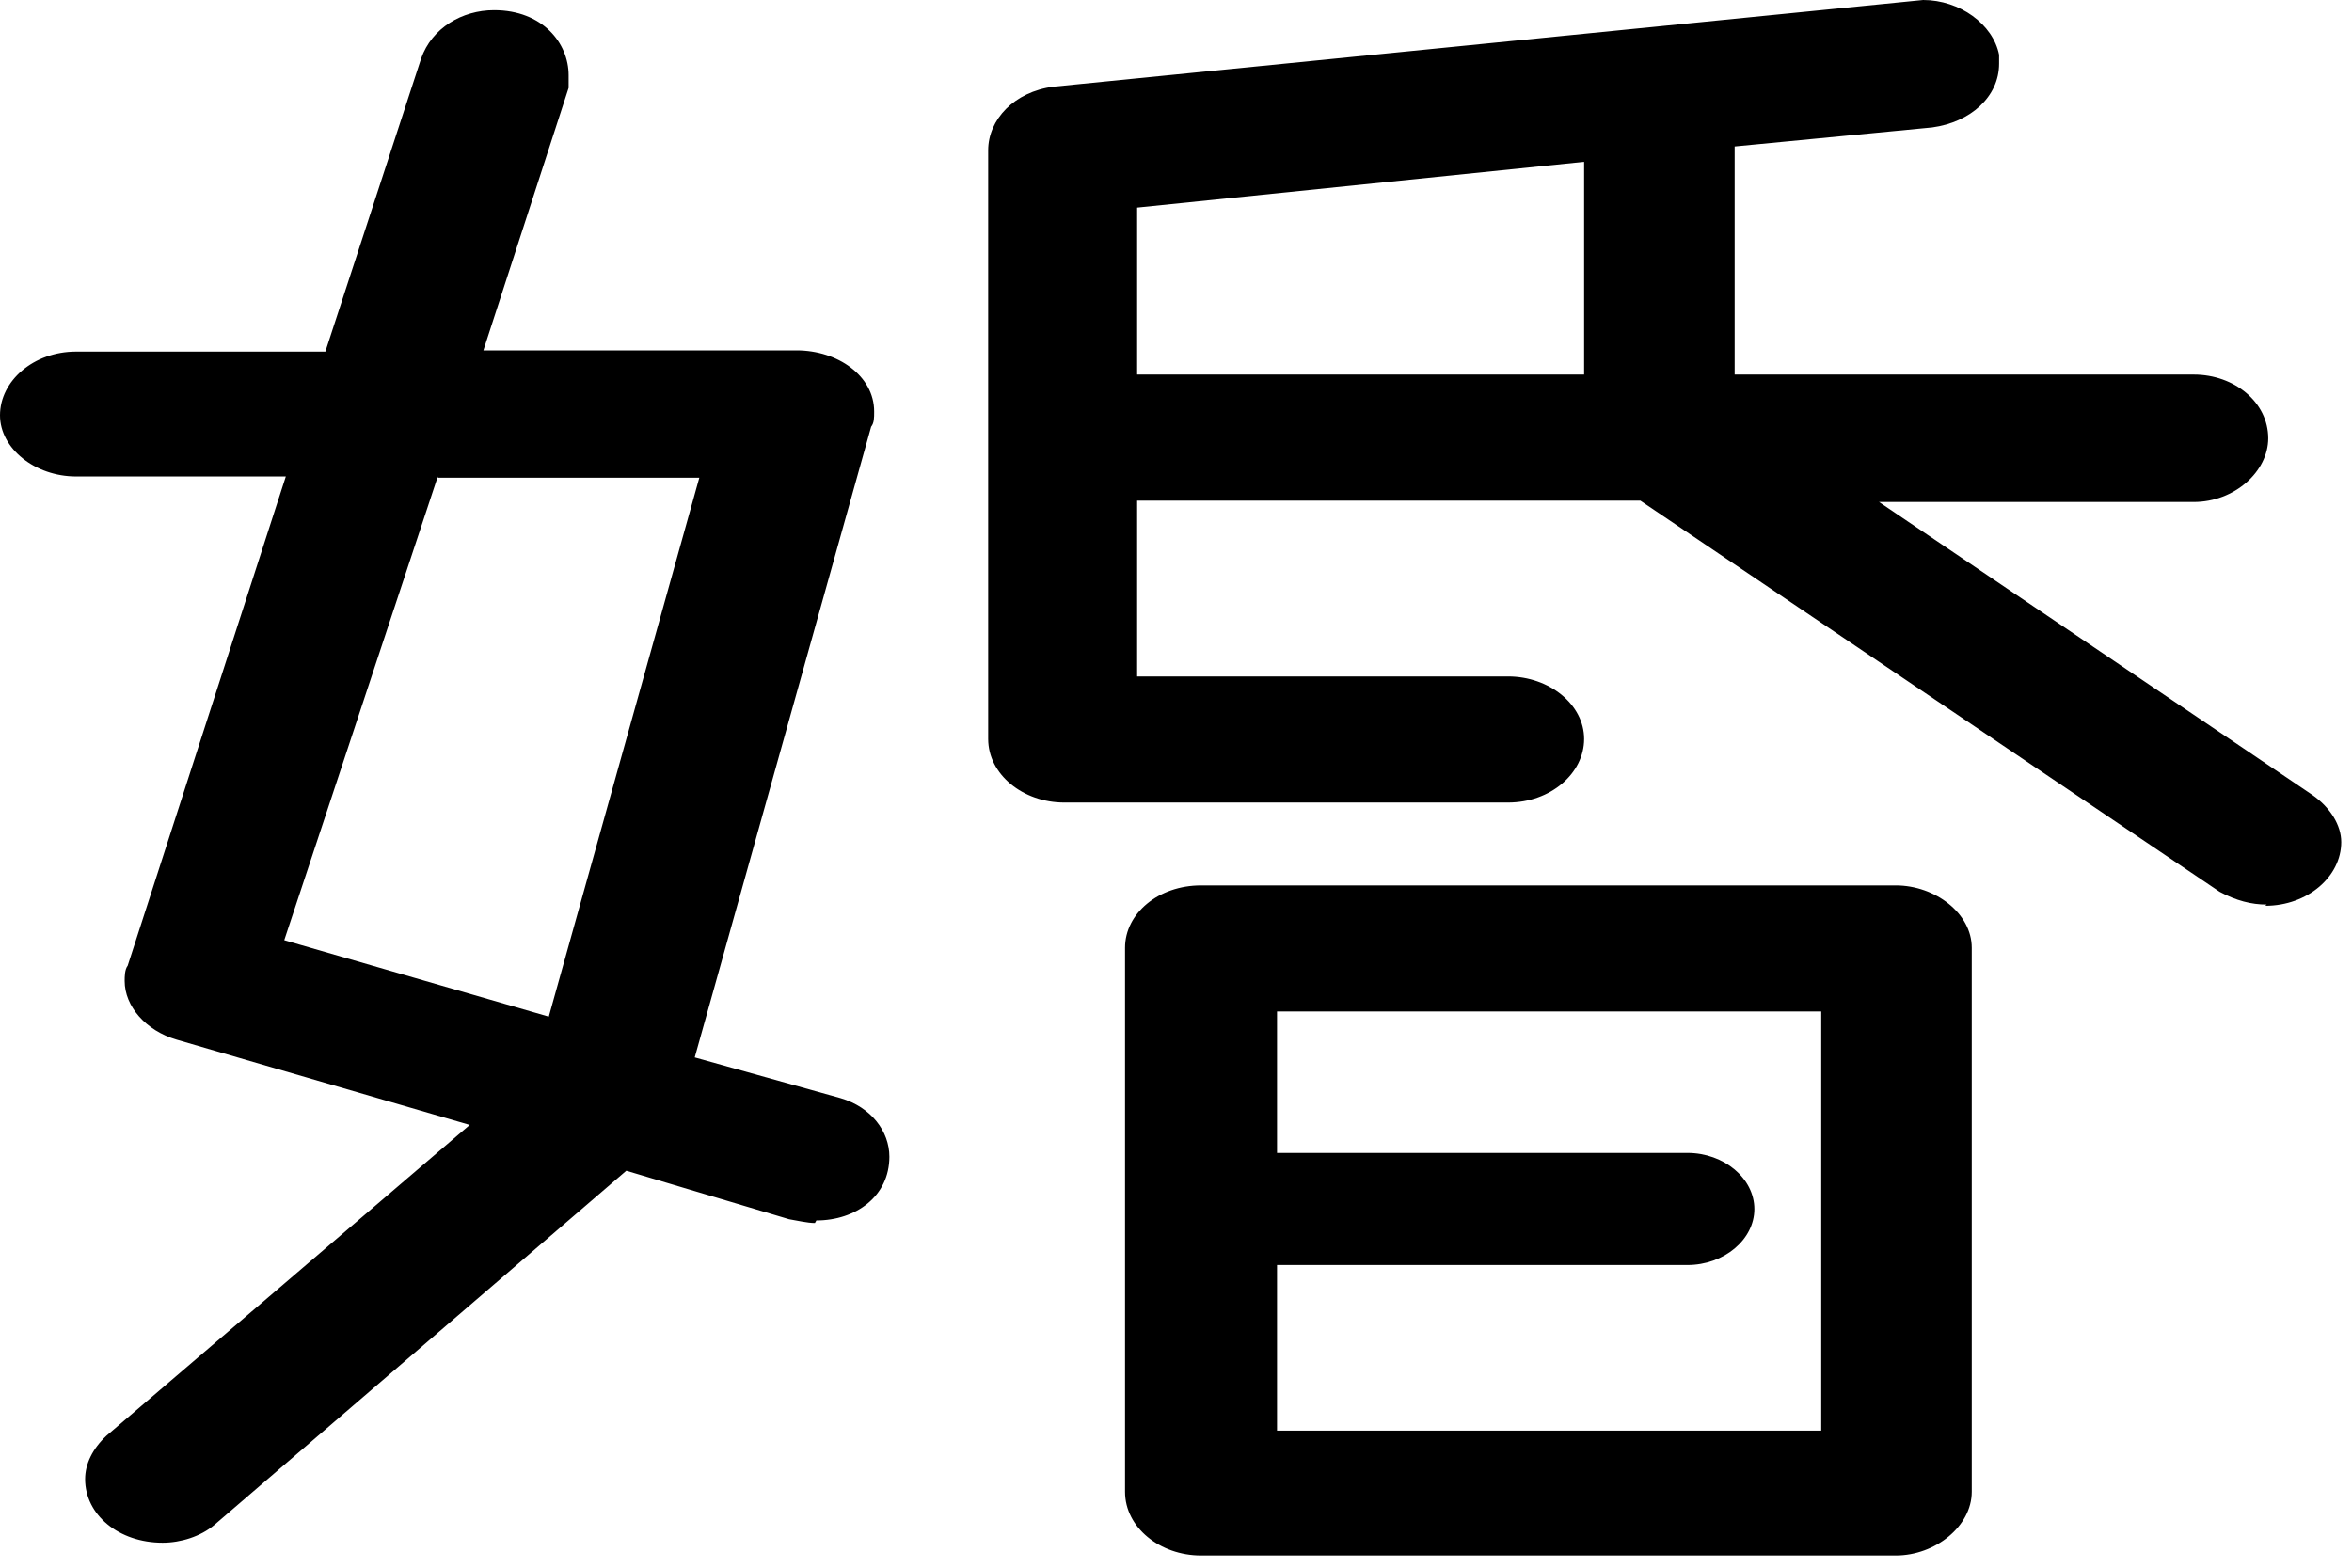 <?xml version="1.0" encoding="utf-8"?>
<svg xmlns="http://www.w3.org/2000/svg" fill="none" height="100%" overflow="visible" preserveAspectRatio="none" style="display: block;" viewBox="0 0 21 14" width="100%">
<path d="M7.276 10.922C7.208 10.922 7.113 10.899 7.045 10.888L5.592 10.455L1.914 13.618C1.792 13.721 1.615 13.777 1.452 13.777C1.059 13.777 0.76 13.527 0.76 13.209C0.76 13.072 0.828 12.936 0.95 12.822L4.194 10.046L1.575 9.284C1.303 9.204 1.113 8.988 1.113 8.76C1.113 8.726 1.113 8.658 1.14 8.624L2.552 4.255H0.679C0.312 4.255 0 4.005 0 3.709C0 3.402 0.299 3.14 0.679 3.14H2.905L3.76 0.523C3.855 0.25 4.126 0.091 4.411 0.091C4.846 0.091 5.077 0.387 5.077 0.671V0.785L4.316 3.129H7.113C7.479 3.129 7.805 3.356 7.805 3.675C7.805 3.732 7.805 3.777 7.778 3.811L6.203 9.443L7.506 9.807C7.778 9.887 7.941 10.103 7.941 10.33C7.941 10.683 7.642 10.899 7.289 10.899L7.276 10.922ZM3.909 4.255L2.538 8.396L4.9 9.079L6.244 4.266H3.909V4.255ZM20.238 8.078C20.103 8.078 19.967 8.044 19.818 7.964L14.646 4.471H10.153V6.041H13.465C13.832 6.041 14.144 6.291 14.144 6.599C14.144 6.906 13.845 7.167 13.465 7.167H9.502C9.135 7.167 8.823 6.917 8.823 6.599V1.342C8.823 1.069 9.054 0.819 9.407 0.774L17.171 0C17.497 0 17.795 0.216 17.849 0.489V0.569C17.849 0.865 17.592 1.092 17.252 1.138L15.488 1.308V3.345H19.587C19.953 3.345 20.252 3.595 20.252 3.914C20.252 4.209 19.953 4.483 19.587 4.483H16.777L20.646 7.099C20.809 7.213 20.904 7.372 20.904 7.52C20.904 7.827 20.605 8.089 20.225 8.089L20.238 8.078ZM16.927 13.891H10.723C10.357 13.891 10.045 13.641 10.045 13.322V8.464C10.045 8.157 10.343 7.907 10.723 7.907H16.927C17.279 7.907 17.605 8.157 17.605 8.464V13.322C17.605 13.63 17.279 13.891 16.927 13.891ZM14.144 1.445L10.153 1.854V3.345H14.144V1.445ZM16.261 9.033H11.402V10.296H15.067C15.393 10.296 15.664 10.524 15.664 10.797C15.664 11.07 15.393 11.297 15.067 11.297H11.402V12.776H16.261V9.033Z" fill="black" id="Vector"/>
</svg>